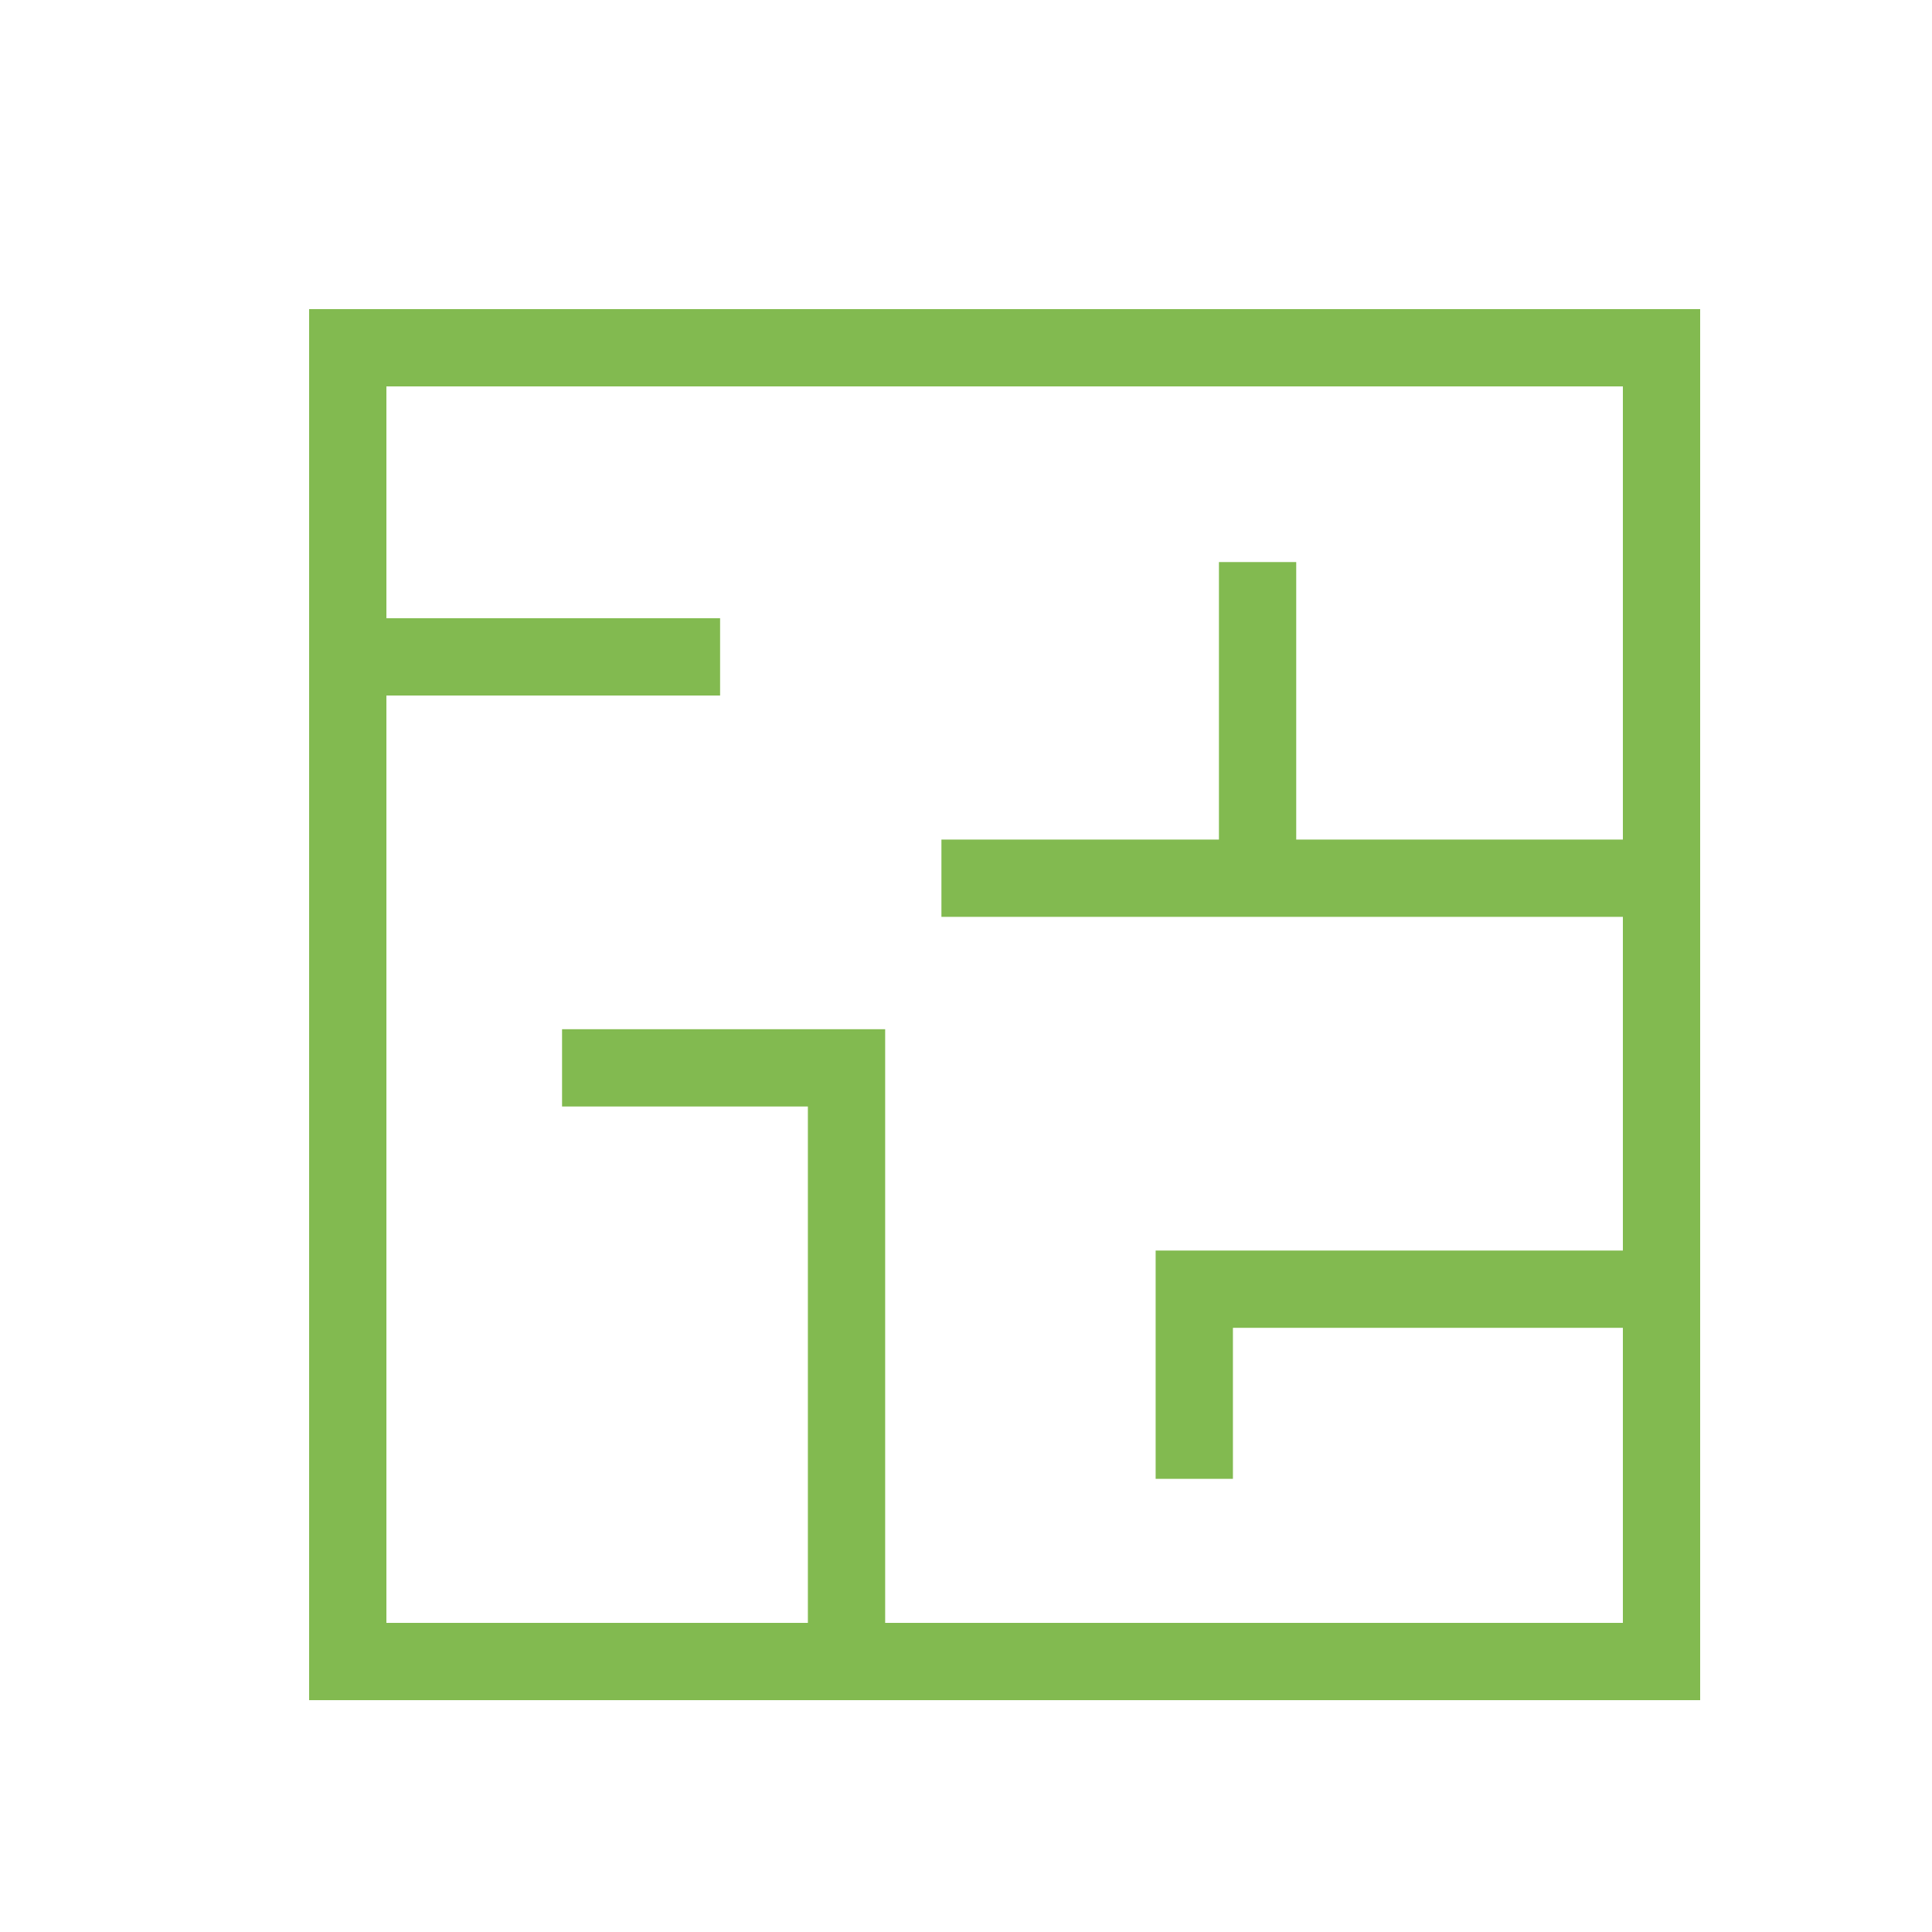 <svg width="25" height="25" viewBox="0 0 25 25" fill="none" xmlns="http://www.w3.org/2000/svg">
<rect x="4.5" y="4.5" width="17" height="17" stroke="#82BA50"/>
<path d="M4 8.5H9.318M21.591 11.364H16.273M12.182 11.364H16.273M16.273 11.364V7.273M10.954 21.591V13.818H7.273M21.591 16.682H15.454V19.136" stroke="#82BA50"/>
</svg>
